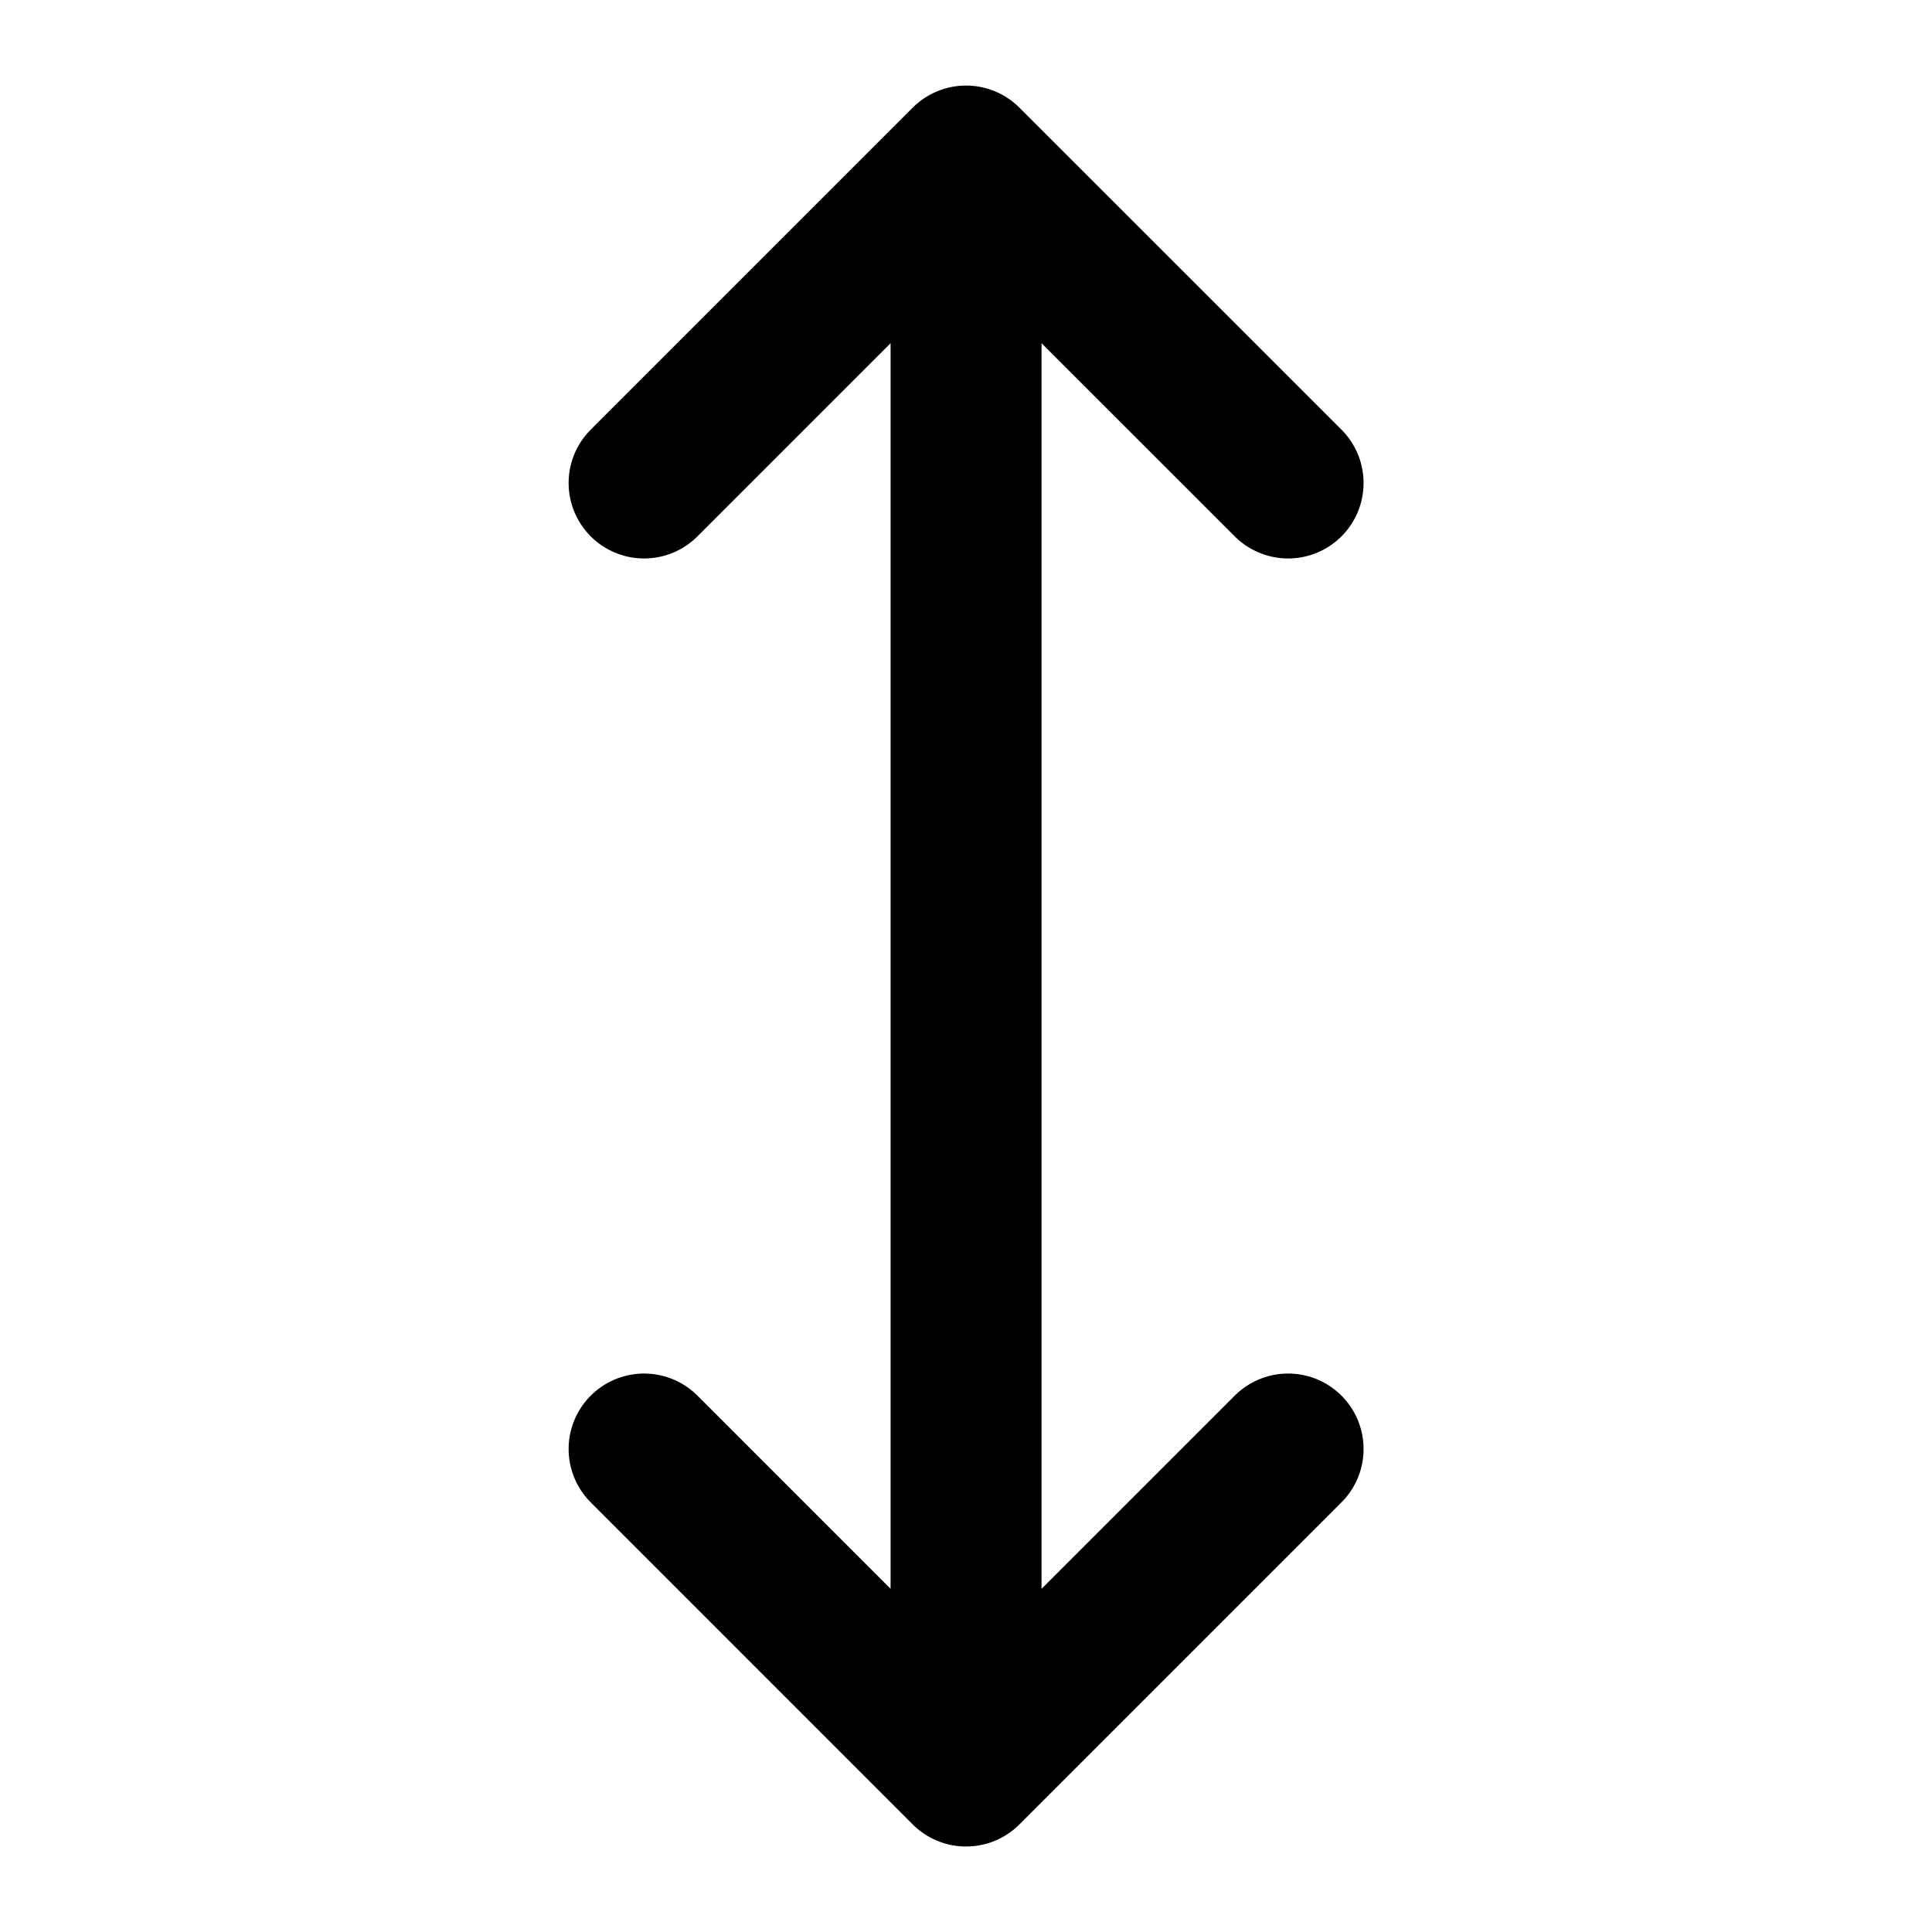 <svg width="32" height="32" viewBox="0 0 32 32" fill="none" xmlns="http://www.w3.org/2000/svg">
<path d="M10.668 8L16.001 2.667M16.001 2.667L21.335 8M16.001 2.667V29.334M10.668 24L16.001 29.334M16.001 29.334L21.335 24" stroke="black" stroke-width="2.5" stroke-linecap="round" stroke-linejoin="round"/>
</svg>
